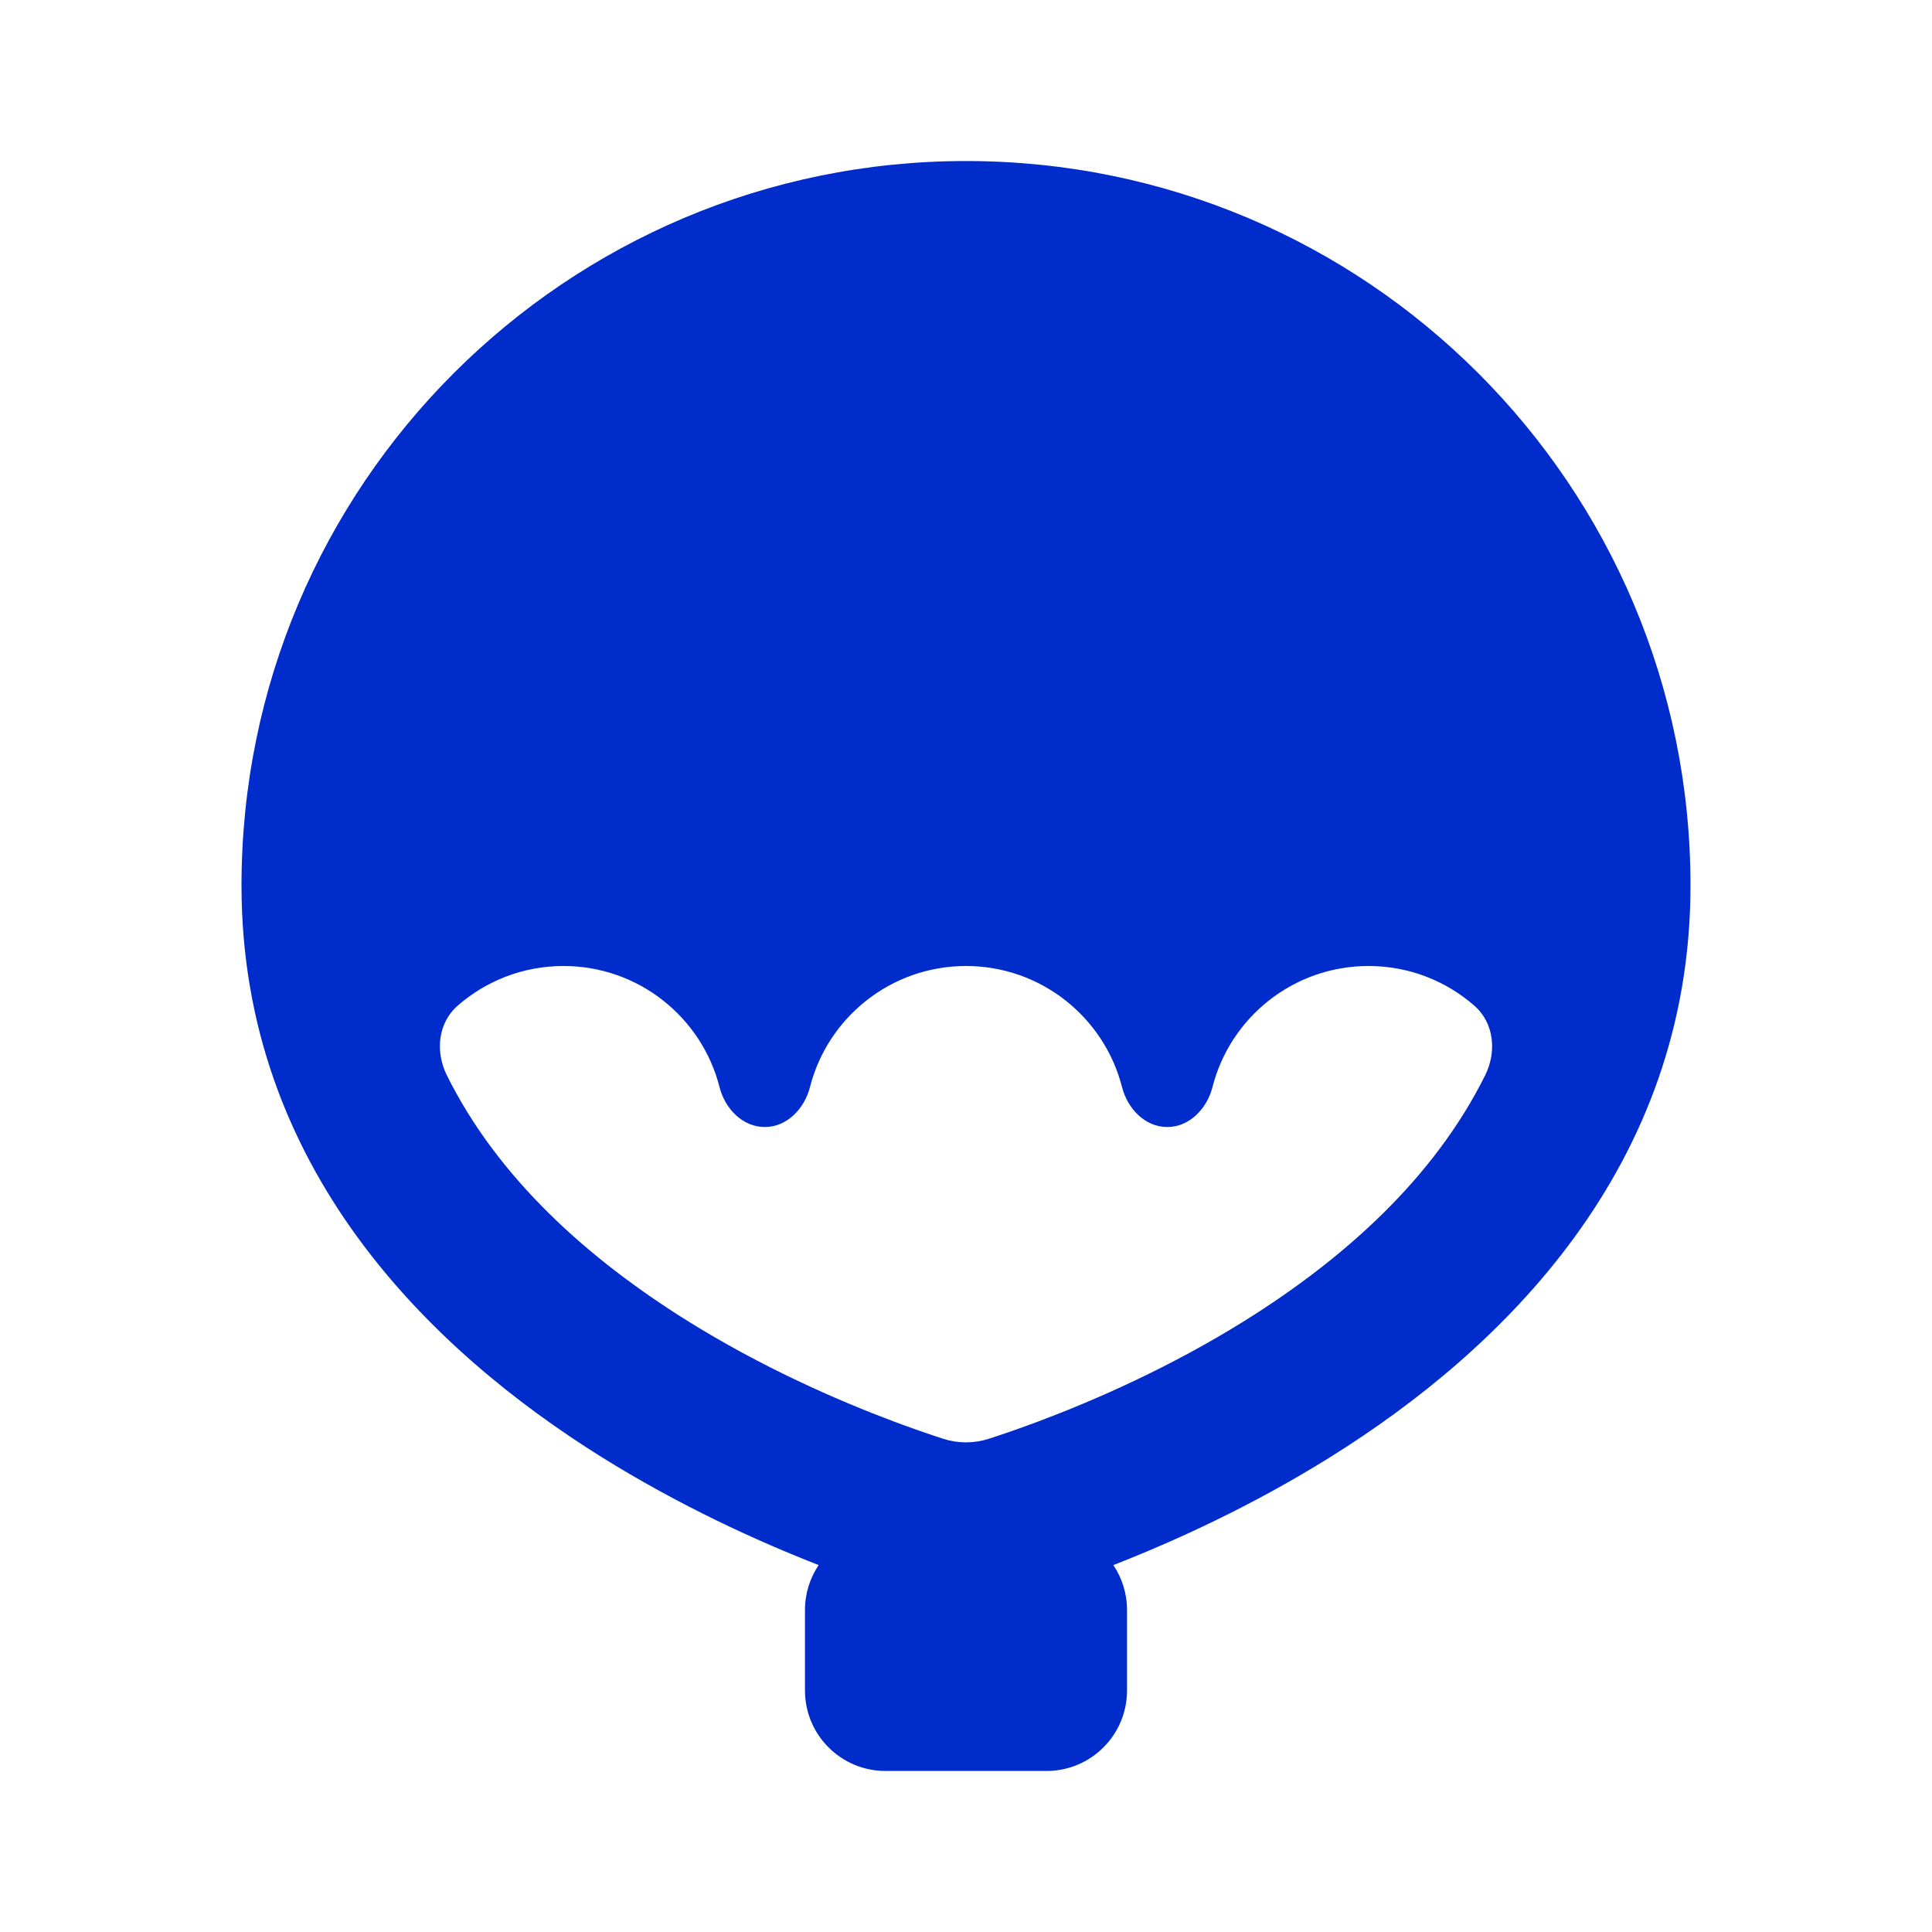<svg width="26" height="26" viewBox="0 0 26 26" fill="none" xmlns="http://www.w3.org/2000/svg">
<g clip-path="url(#clip0_36_1088)">
<path fill-rule="evenodd" clip-rule="evenodd" d="M11.017 21.062C10.192 20.74 9.146 20.264 8.092 19.606C5.799 18.173 3.25 15.72 3.25 11.917C3.25 6.532 7.615 2.167 13 2.167C18.385 2.167 22.75 6.532 22.75 11.917C22.75 15.72 20.201 18.173 17.907 19.606C16.854 20.264 15.808 20.74 14.983 21.062C15.099 21.235 15.167 21.443 15.167 21.667V22.75C15.167 23.348 14.682 23.833 14.083 23.833H11.917C11.318 23.833 10.833 23.348 10.833 22.75V21.667C10.833 21.443 10.901 21.235 11.017 21.062ZM19.987 14.47C20.144 14.154 20.107 13.766 19.841 13.534C19.46 13.201 18.962 13 18.417 13C17.405 13 16.555 13.693 16.317 14.63C16.243 14.92 16.007 15.167 15.708 15.167C15.409 15.167 15.174 14.92 15.1 14.63C14.861 13.693 14.011 13 13 13C11.989 13 11.139 13.693 10.9 14.63C10.826 14.92 10.591 15.167 10.292 15.167C9.993 15.167 9.757 14.92 9.683 14.63C9.445 13.693 8.595 13 7.583 13C7.038 13 6.54 13.201 6.159 13.534C5.893 13.766 5.856 14.154 6.013 14.47C6.704 15.862 7.919 16.942 9.241 17.769C10.246 18.397 11.259 18.841 12.026 19.129C12.28 19.224 12.506 19.302 12.692 19.362C12.892 19.427 13.108 19.427 13.308 19.362C13.494 19.302 13.72 19.224 13.974 19.129C14.741 18.841 15.754 18.397 16.759 17.769C18.081 16.942 19.296 15.862 19.987 14.47Z" fill="#002CCC"/>
</g>
<defs>
<clipPath id="clip0_36_1088">
<rect width="26" height="26" fill="white"/>
</clipPath>
</defs>
</svg>